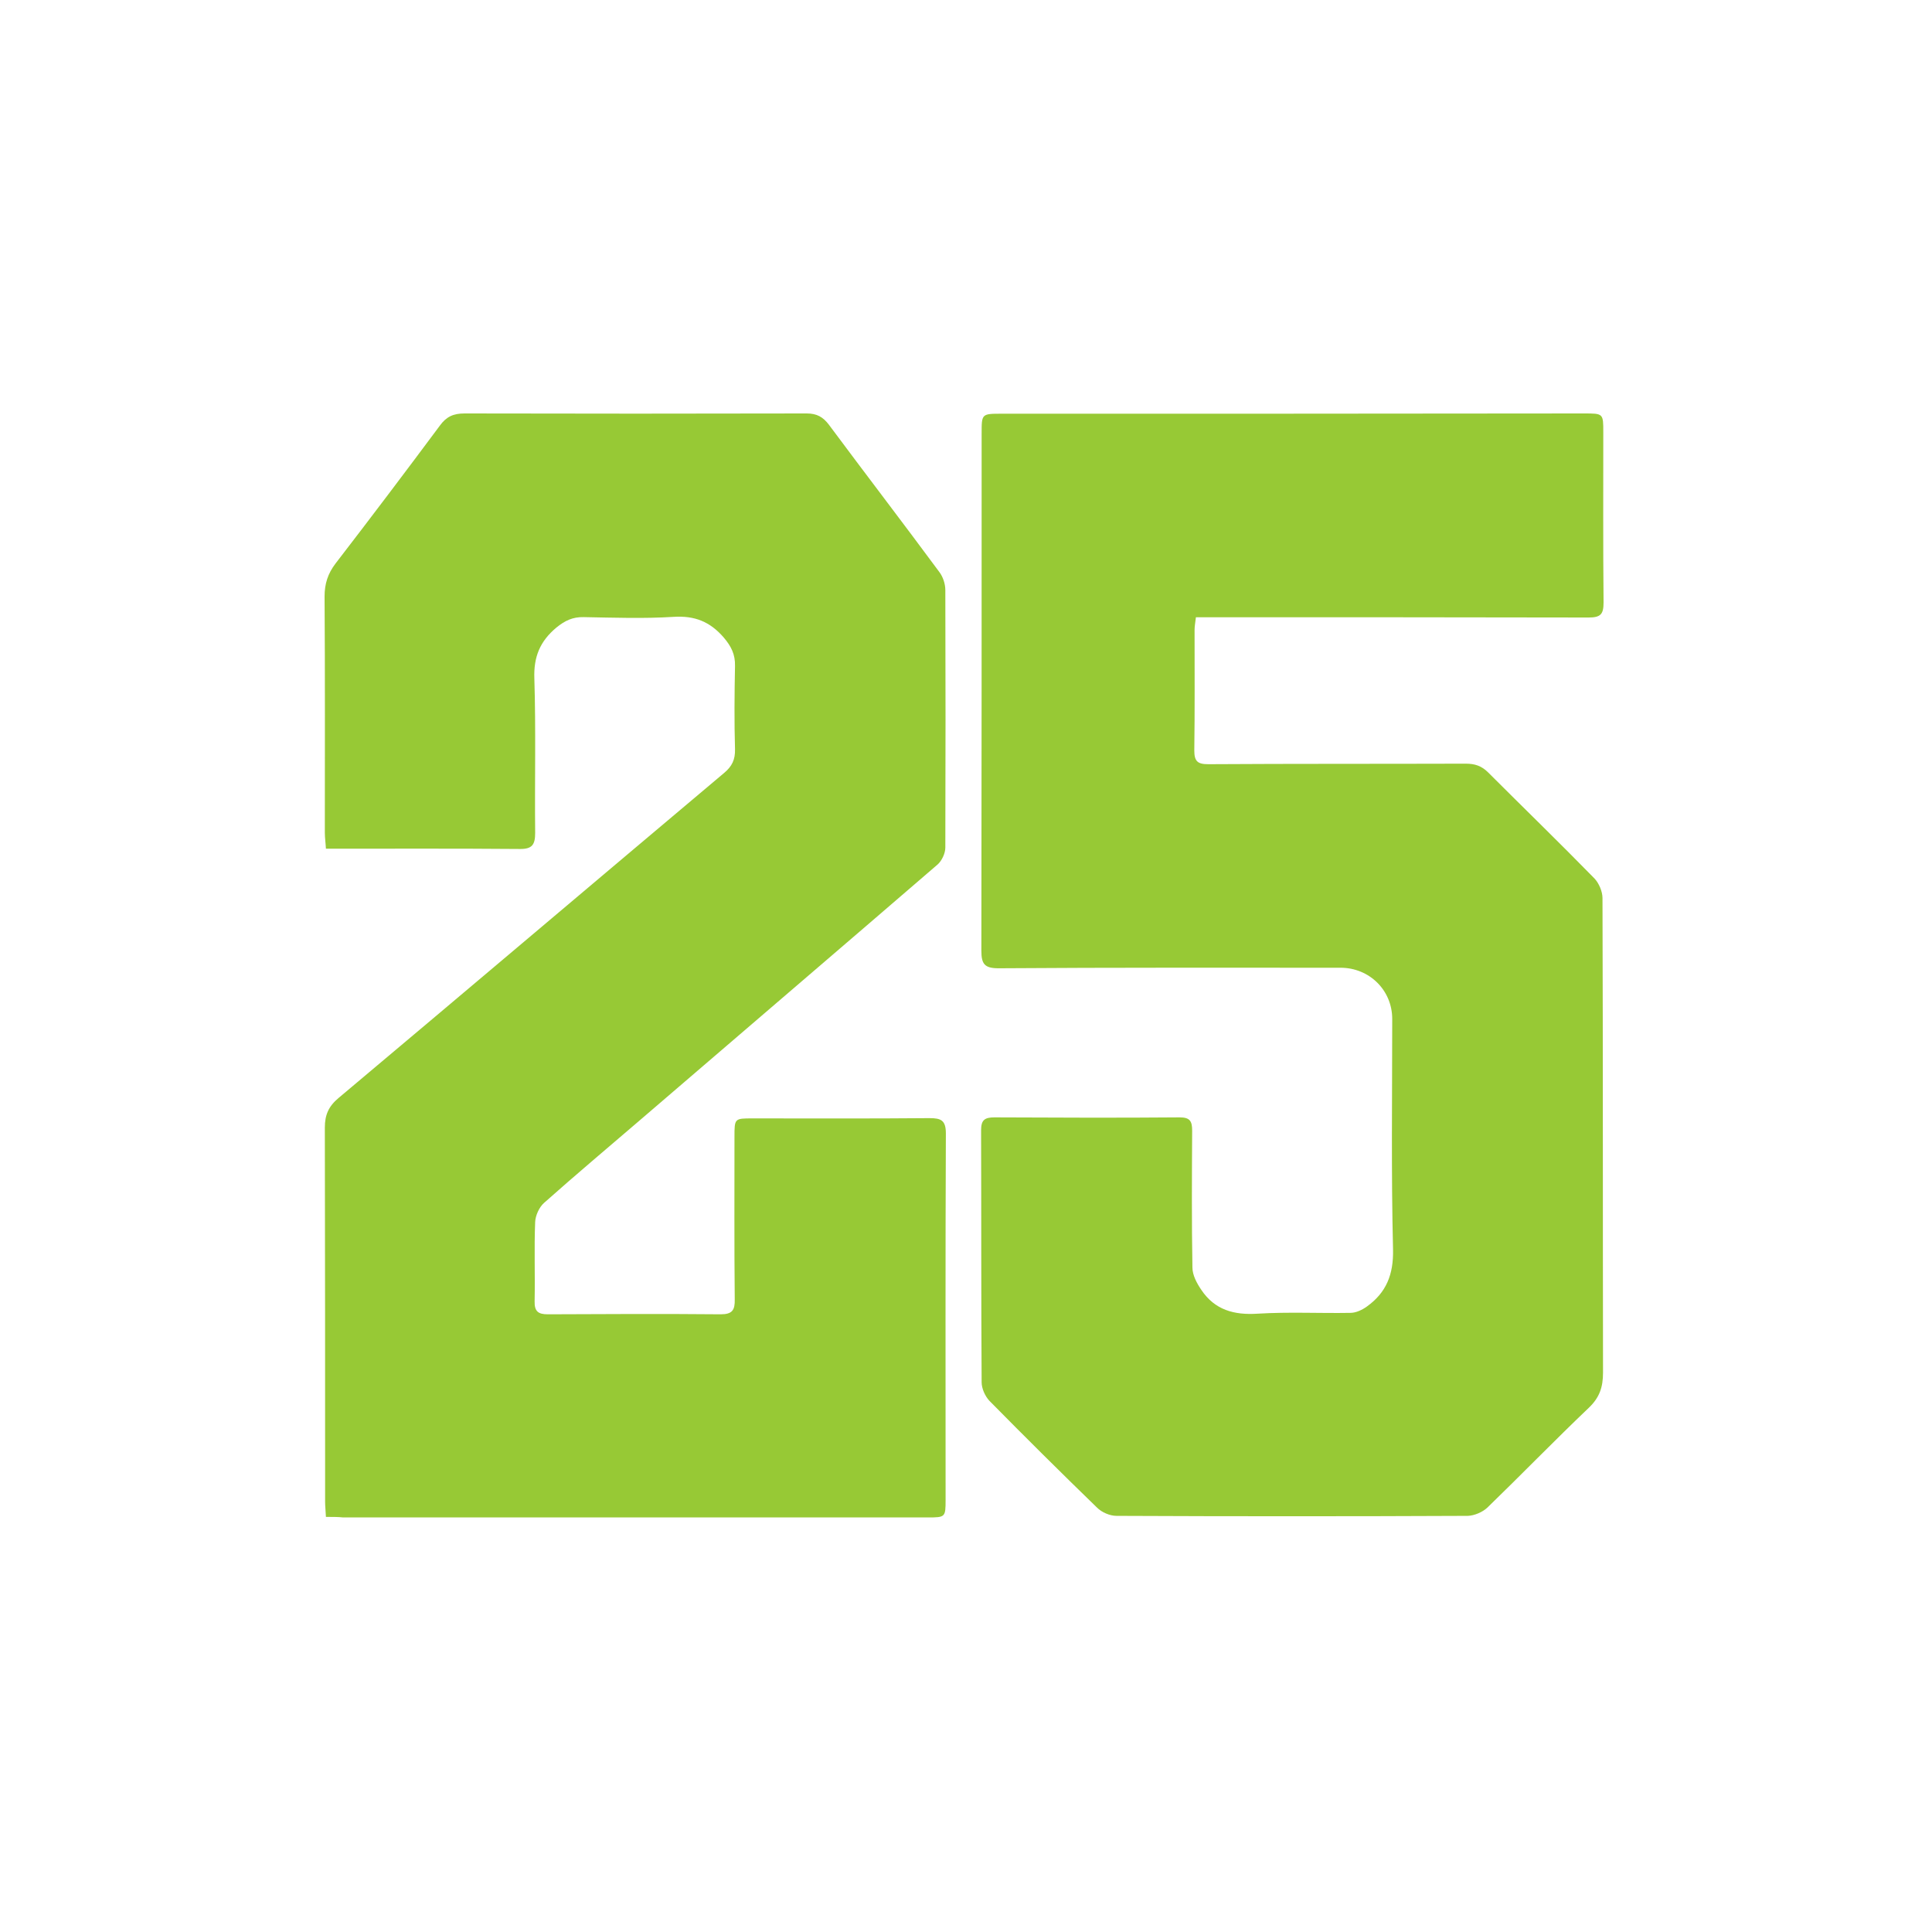 <svg width="500" height="500" viewBox="0 0 500 500" fill="none" xmlns="http://www.w3.org/2000/svg">
<path d="M84.347 392.572C84.278 390.906 84.139 389.794 84.139 388.684C84.139 356.39 84.139 324.096 84.069 291.803C84.069 288.539 85.041 286.316 87.61 284.163C120.934 256.176 154.119 228.049 187.374 200.061C189.457 198.325 190.29 196.589 190.221 193.88C190.012 186.727 190.082 179.504 190.221 172.351C190.29 169.365 189.249 167.282 187.305 164.989C183.764 160.892 179.807 159.295 174.322 159.642C166.616 160.128 158.84 159.85 151.065 159.711C148.218 159.642 146.205 160.614 143.983 162.42C139.748 165.962 138.082 169.99 138.29 175.615C138.707 188.88 138.36 202.214 138.499 215.548C138.499 218.604 137.735 219.785 134.403 219.715C117.88 219.576 101.356 219.646 84.347 219.646C84.278 218.187 84.069 216.868 84.069 215.479C84.069 195.13 84.139 174.712 84 154.364C84 151.1 84.833 148.461 86.847 145.822C95.941 134.016 104.966 122.07 113.853 110.125C115.519 107.833 117.324 107 120.24 107C149.746 107.069 179.251 107.069 208.757 107C211.395 107 212.992 107.903 214.519 109.917C223.961 122.626 233.611 135.196 243.053 147.975C244.025 149.225 244.65 151.1 244.65 152.697C244.72 174.921 244.72 197.144 244.65 219.368C244.65 220.826 243.747 222.771 242.637 223.743C216.949 245.897 191.193 267.913 165.505 289.997C157.244 297.081 148.912 304.095 140.79 311.318C139.54 312.429 138.568 314.582 138.499 316.249C138.221 323.055 138.499 329.93 138.36 336.736C138.29 339.375 139.262 340.139 141.762 340.139C156.688 340.07 171.615 340 186.541 340.139C189.526 340.139 190.221 339.028 190.151 336.25C190.012 322.221 190.082 308.262 190.082 294.234C190.082 289.441 190.082 289.441 194.733 289.441C210.007 289.441 225.28 289.511 240.554 289.372C243.539 289.372 244.789 289.928 244.789 293.331C244.65 324.93 244.719 356.529 244.719 388.128C244.719 392.642 244.65 392.712 240.137 392.712C189.665 392.712 139.262 392.712 88.79 392.712C87.541 392.572 86.152 392.572 84.347 392.572Z" fill="#97C935"/>
<path d="M309.502 159.744C309.363 160.993 309.155 162.034 309.155 163.006C309.155 173.416 309.224 183.826 309.085 194.236C309.085 197.012 309.918 197.775 312.695 197.775C334.905 197.637 357.115 197.706 379.326 197.637C381.684 197.637 383.42 198.192 385.155 199.927C394.316 209.088 403.617 218.11 412.641 227.34C413.821 228.589 414.723 230.74 414.723 232.406C414.86 273.352 414.79 314.298 414.86 355.244C414.86 358.992 413.957 361.697 411.182 364.335C402.298 372.803 393.76 381.614 384.946 390.152C383.696 391.332 381.614 392.234 379.882 392.304C349.55 392.441 319.288 392.441 288.958 392.304C287.222 392.304 285.14 391.402 283.891 390.152C274.521 381.061 265.22 371.83 256.059 362.53C254.948 361.35 254.046 359.339 254.046 357.742C253.907 336.02 253.977 314.229 253.907 292.507C253.907 289.869 254.81 289.175 257.377 289.175C273.341 289.245 289.305 289.314 305.268 289.175C307.975 289.175 308.53 290.147 308.53 292.645C308.461 304.443 308.392 316.241 308.6 328.039C308.6 329.982 309.71 332.065 310.89 333.799C314.36 339.004 319.358 340.392 325.535 339.976C333.517 339.49 341.498 339.907 349.48 339.768C350.938 339.768 352.534 339.004 353.783 338.102C358.78 334.493 360.654 329.844 360.517 323.389C360.031 303.541 360.307 283.623 360.307 263.705C360.307 256.279 354.408 250.45 346.912 250.45C317.414 250.45 287.916 250.38 258.419 250.589C254.81 250.589 253.977 249.478 253.977 246.078C254.046 201.454 254.046 156.829 254.046 112.136C254.046 107.069 254.046 107.069 259.321 107.069C309.502 107.069 359.751 107.069 409.933 107C414.93 107 414.93 107 414.93 111.858C414.93 126.571 414.86 141.214 415 155.927C415 158.981 414.237 159.813 411.112 159.813C378.629 159.744 346.079 159.744 313.597 159.744C312.278 159.744 311.029 159.744 309.502 159.744Z" fill="#97C935"/>
</svg>
